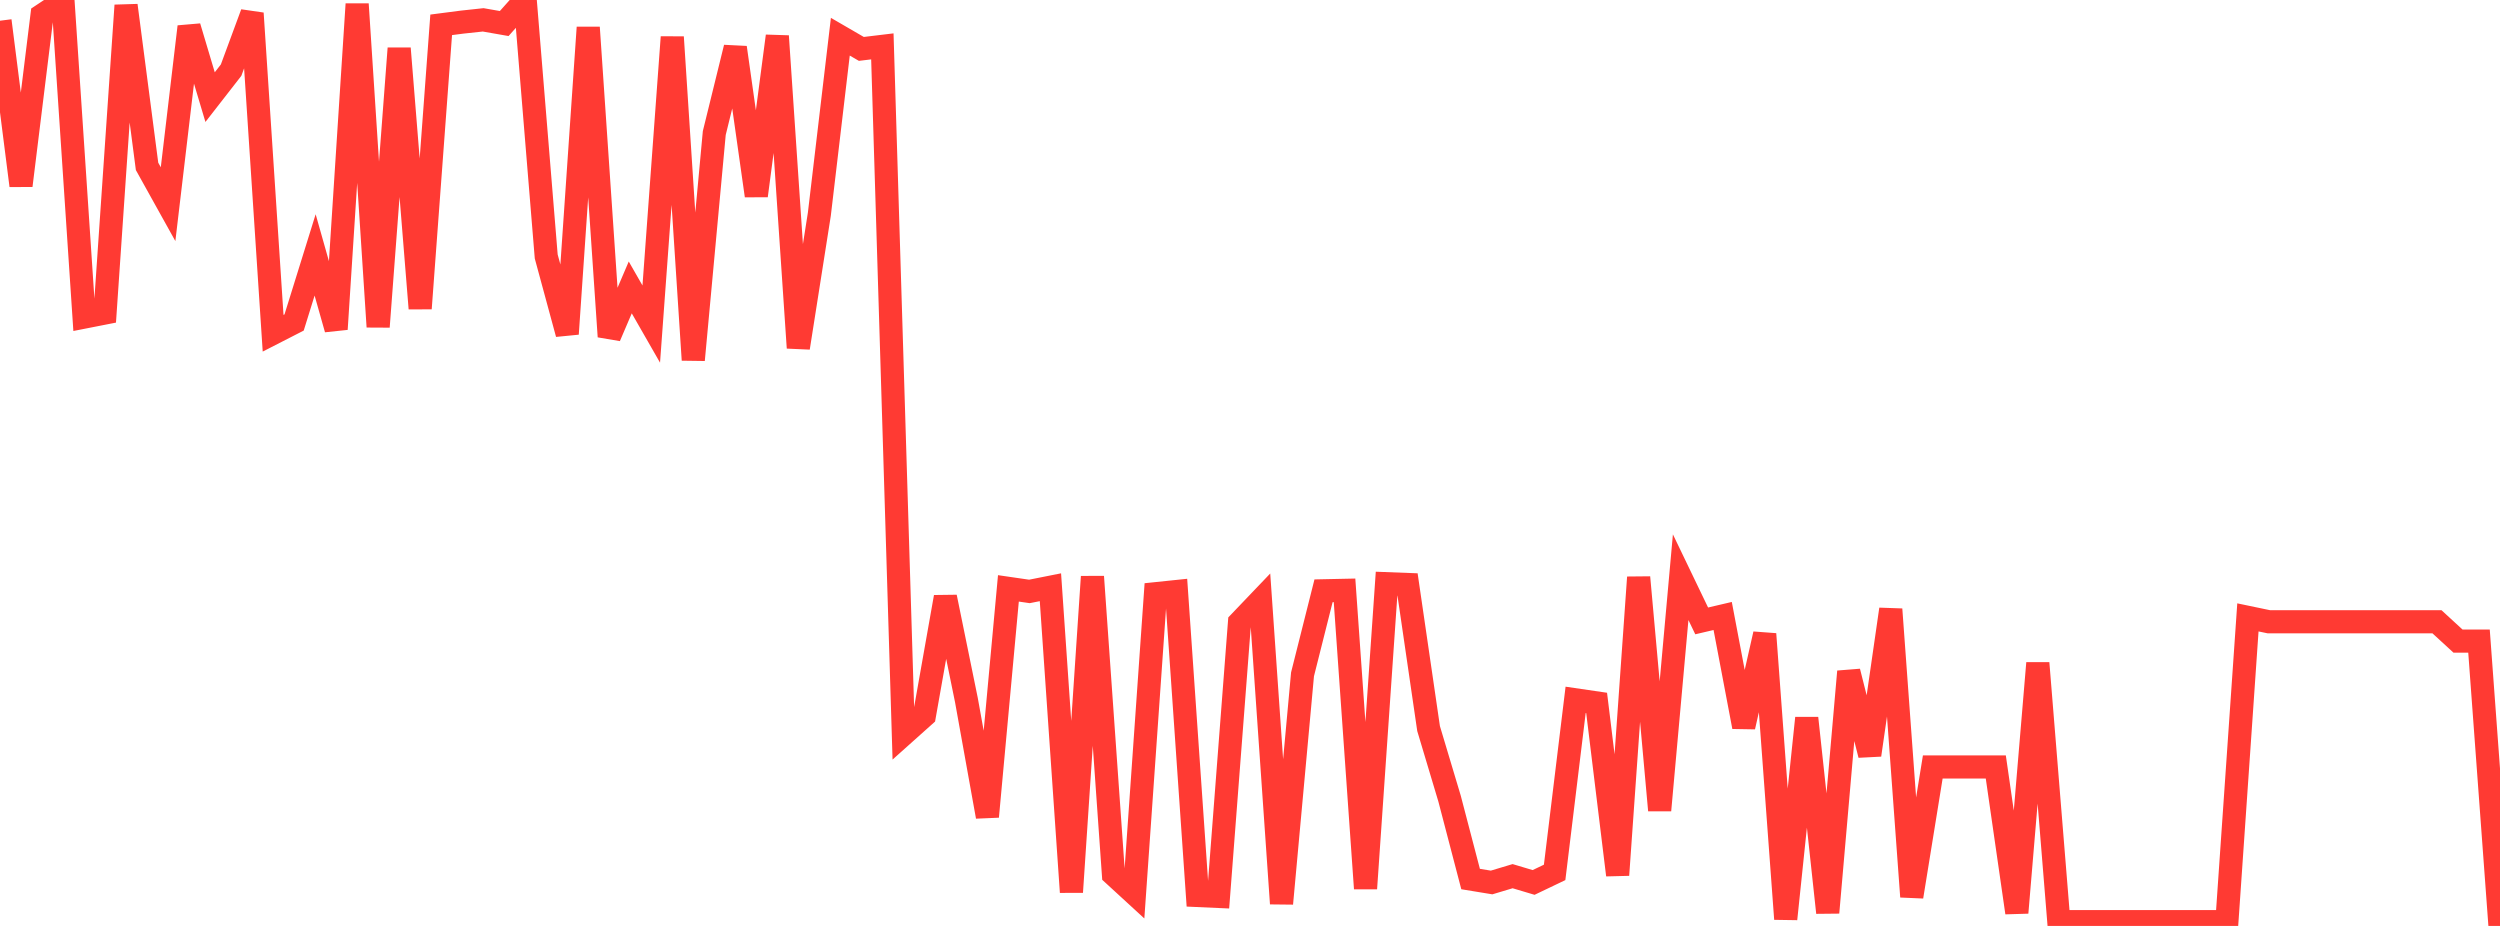 <?xml version="1.0" standalone="no"?>
<!DOCTYPE svg PUBLIC "-//W3C//DTD SVG 1.1//EN" "http://www.w3.org/Graphics/SVG/1.1/DTD/svg11.dtd">

<svg width="135" height="50" viewBox="0 0 135 50" preserveAspectRatio="none" 
  xmlns="http://www.w3.org/2000/svg"
  xmlns:xlink="http://www.w3.org/1999/xlink">


<polyline points="0.0, 1.119 1.134, 10.022 2.269, 0.822 3.403, 0.069 4.538, 17.123 5.672, 16.9 6.807, 0.291 7.941, 8.985 9.076, 11.026 10.21, 1.441 11.345, 5.245 12.479, 3.788 13.613, 0.718 14.748, 17.996 15.882, 17.415 17.017, 13.765 18.151, 17.774 19.286, 0.22 20.42, 17.647 21.555, 2.612 22.689, 16.658 23.824, 1.341 24.958, 1.194 26.092, 1.072 27.227, 1.271 28.361, 0.0 29.496, 13.851 30.63, 18.03 31.765, 1.482 32.899, 18.175 34.034, 15.521 35.168, 17.5 36.303, 2.003 37.437, 19.437 38.571, 7.184 39.706, 2.568 40.84, 10.569 41.975, 1.948 43.109, 18.783 44.244, 11.572 45.378, 1.982 46.513, 2.641 47.647, 2.504 48.782, 39.656 49.916, 38.642 51.05, 32.24 52.185, 37.799 53.319, 44.098 54.454, 31.772 55.588, 31.937 56.723, 31.711 57.857, 48.174 58.992, 31.141 60.126, 47.217 61.261, 48.259 62.395, 32.061 63.529, 31.943 64.664, 48.356 65.798, 48.407 66.933, 33.611 68.067, 32.424 69.202, 48.794 70.336, 36.413 71.471, 31.903 72.605, 31.879 73.739, 47.981 74.874, 31.52 76.008, 31.563 77.143, 39.342 78.277, 43.127 79.412, 47.468 80.546, 47.654 81.681, 47.313 82.815, 47.652 83.95, 47.109 85.084, 37.792 86.218, 37.958 87.353, 47.251 88.487, 31.176 89.622, 43.757 90.756, 31.169 91.891, 33.529 93.025, 33.263 94.16, 39.248 95.294, 34.237 96.429, 49.625 97.563, 38.777 98.697, 49.281 99.832, 36.263 100.966, 40.769 102.101, 32.901 103.235, 48.421 104.37, 41.415 105.504, 41.415 106.639, 41.415 107.773, 41.415 108.908, 49.286 110.042, 35.807 111.176, 49.77 112.311, 49.77 113.445, 49.77 114.58, 49.77 115.714, 49.77 116.849, 49.77 117.983, 49.77 119.118, 49.77 120.252, 49.77 121.387, 33.339 122.521, 33.576 123.655, 33.576 124.79, 33.576 125.924, 33.576 127.059, 33.576 128.193, 33.576 129.328, 33.576 130.462, 33.576 131.597, 33.576 132.731, 34.618 133.866, 34.618 135.0, 50.0" fill="none" stroke="#ff3a33" stroke-width="1.25"/>

</svg>